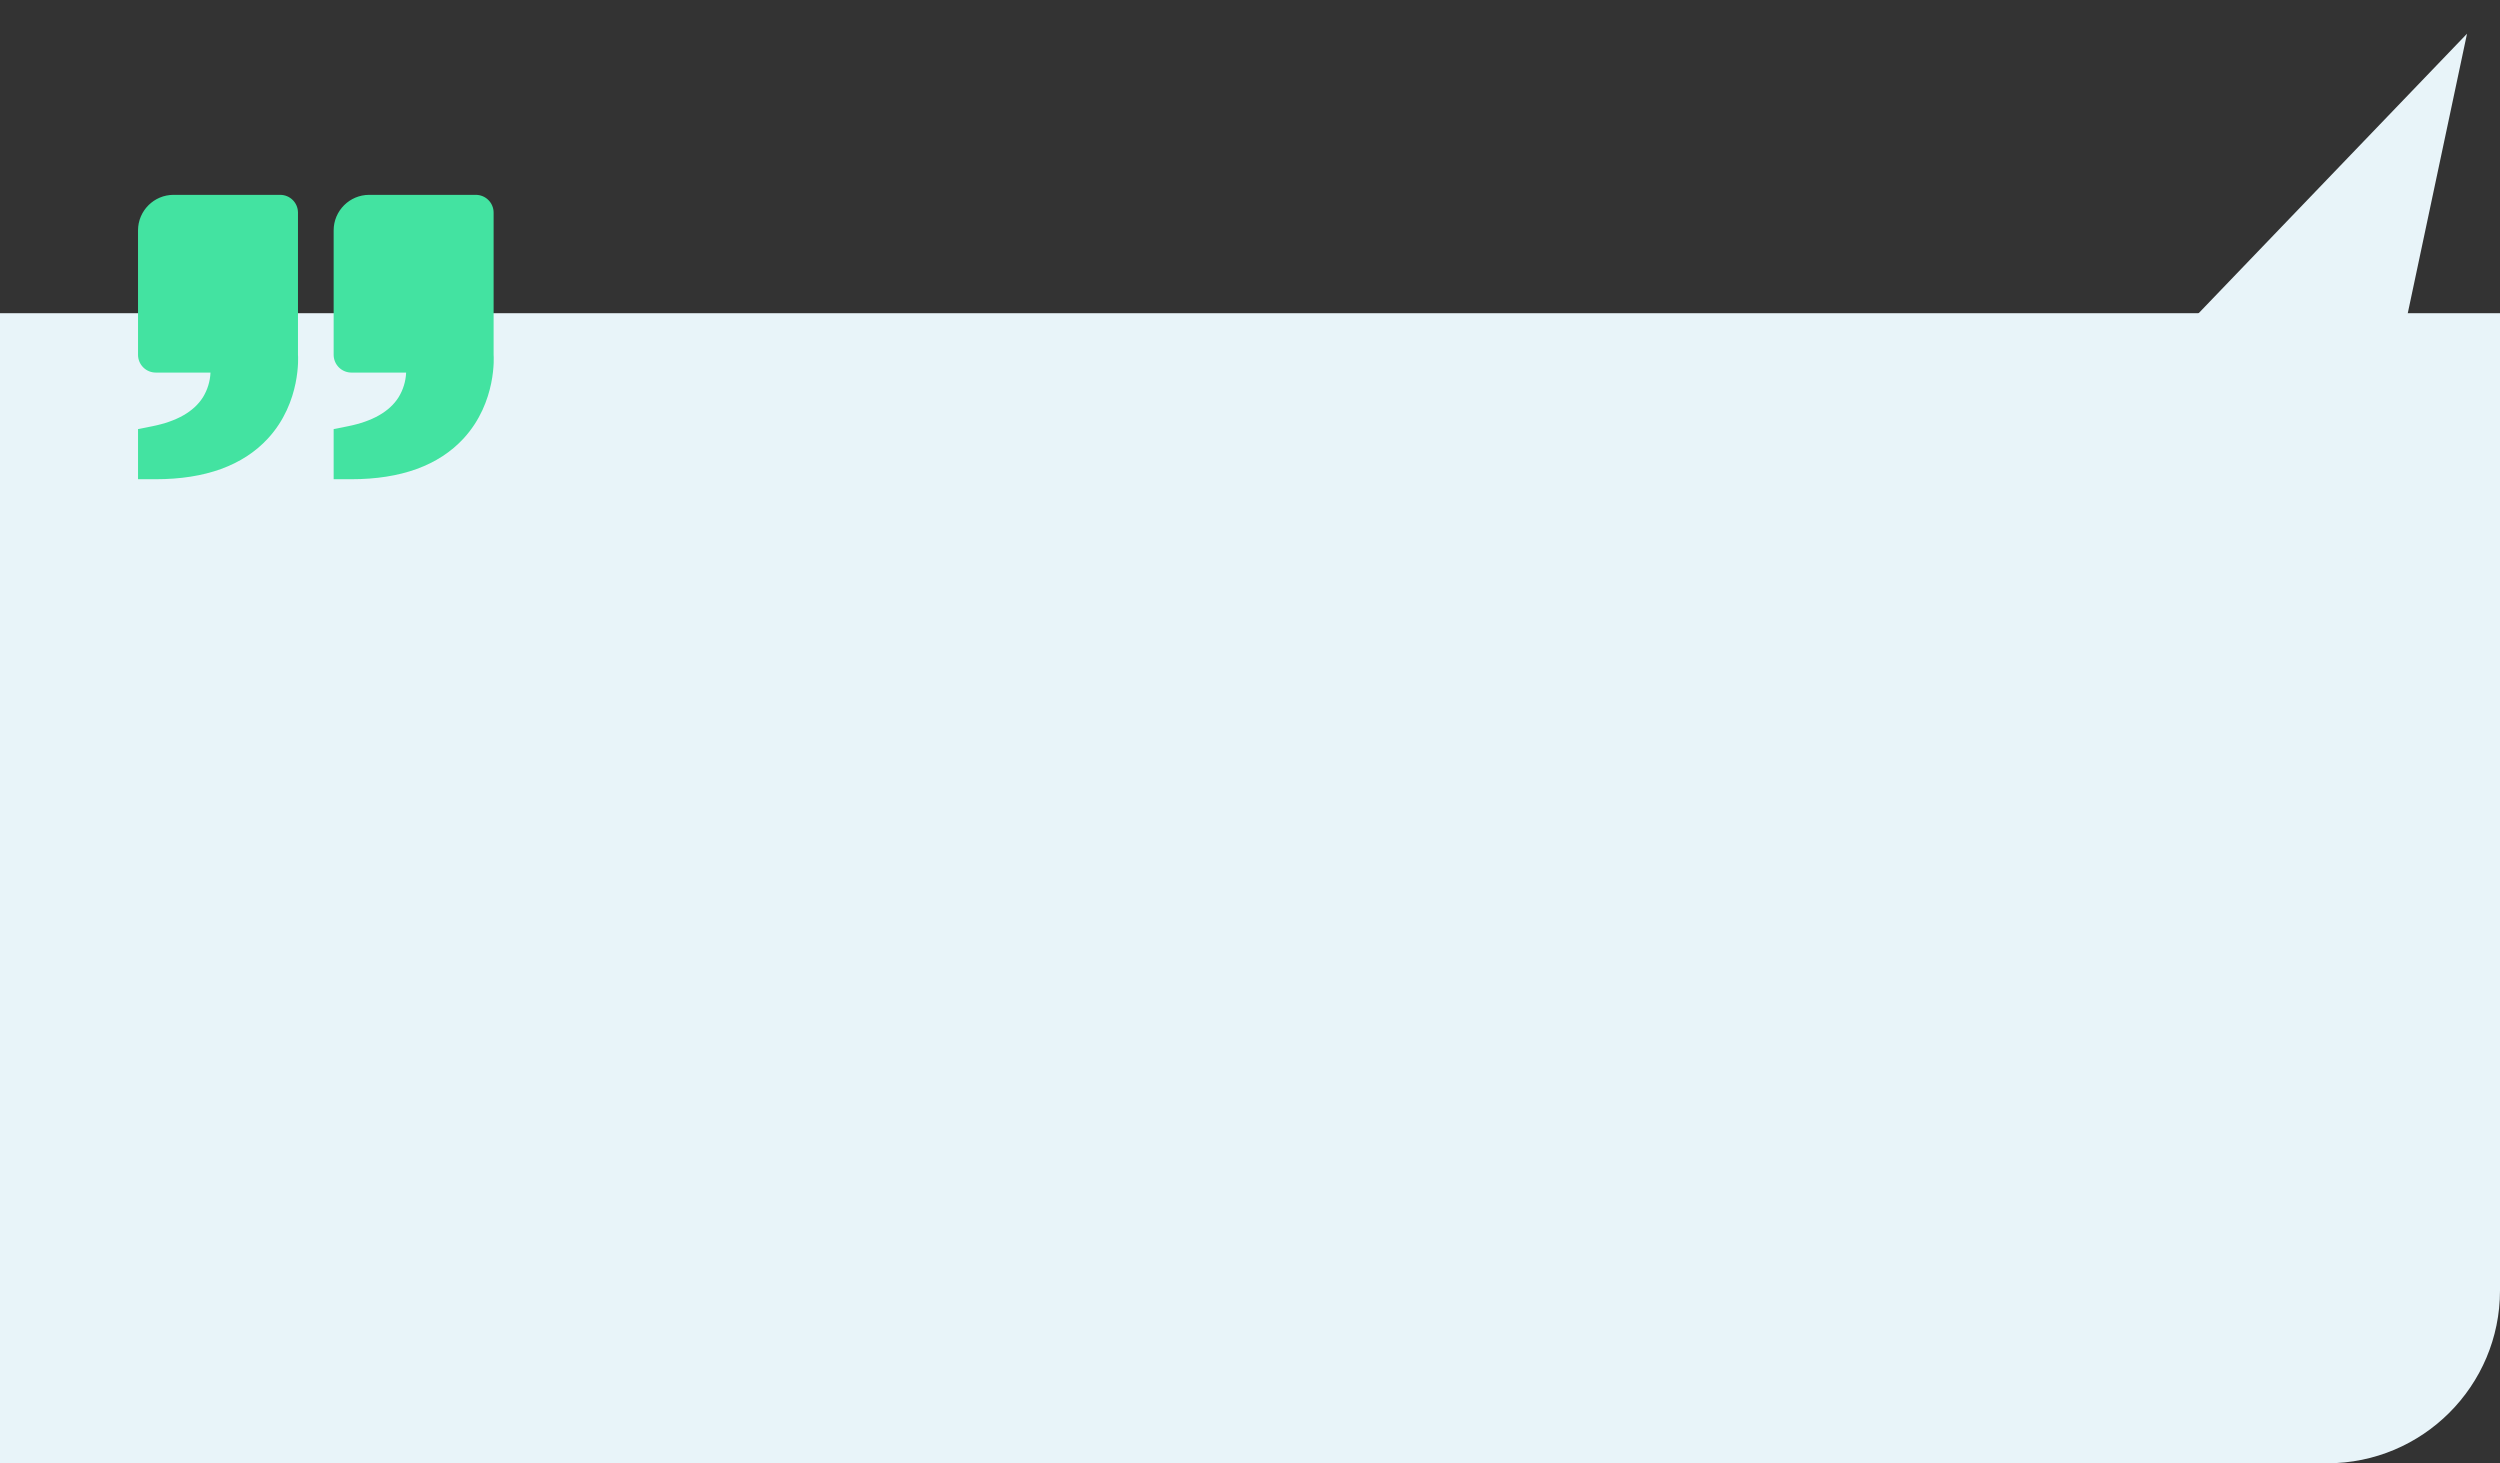 <svg xmlns="http://www.w3.org/2000/svg" width="463" height="271" viewBox="0 0 463 271" fill="none"><rect x="0" y="0" width="463" height="271" fill="#333333" stroke="none"/><path d="M0 58H463V239C463 256.673 448.673 271 431 271H0V58Z" fill="#E8F4F9"></path><path d="M456.891 6.241L388.019 77.973L434.165 113.456L456.891 6.241Z" fill="#E8F4F9"></path><path d="M85.851 81.207C92.062 74.466 91.437 65.808 91.417 65.71V39.376C91.417 38.503 91.07 37.666 90.453 37.049C89.835 36.432 88.998 36.085 88.125 36.085H68.375C64.745 36.085 61.792 39.037 61.792 42.668V65.71C61.792 66.583 62.139 67.42 62.756 68.037C63.373 68.655 64.211 69.001 65.084 69.001H75.215C75.146 70.629 74.66 72.211 73.803 73.597C72.131 76.233 68.981 78.034 64.435 78.942L61.792 79.469V88.751H65.084C74.244 88.751 81.233 86.214 85.851 81.207ZM49.619 81.207C55.834 74.466 55.205 65.808 55.185 65.71V39.376C55.185 38.503 54.839 37.666 54.221 37.049C53.604 36.432 52.767 36.085 51.894 36.085H32.144C28.513 36.085 25.561 39.037 25.561 42.668V65.71C25.561 66.583 25.907 67.42 26.525 68.037C27.142 68.655 27.979 69.001 28.852 69.001H38.984C38.914 70.629 38.428 72.211 37.572 73.597C35.9 76.233 32.749 78.034 28.204 78.942L25.561 79.469V88.751H28.852C38.013 88.751 45.001 86.214 49.619 81.207Z" fill="#43E3A1"></path></svg>